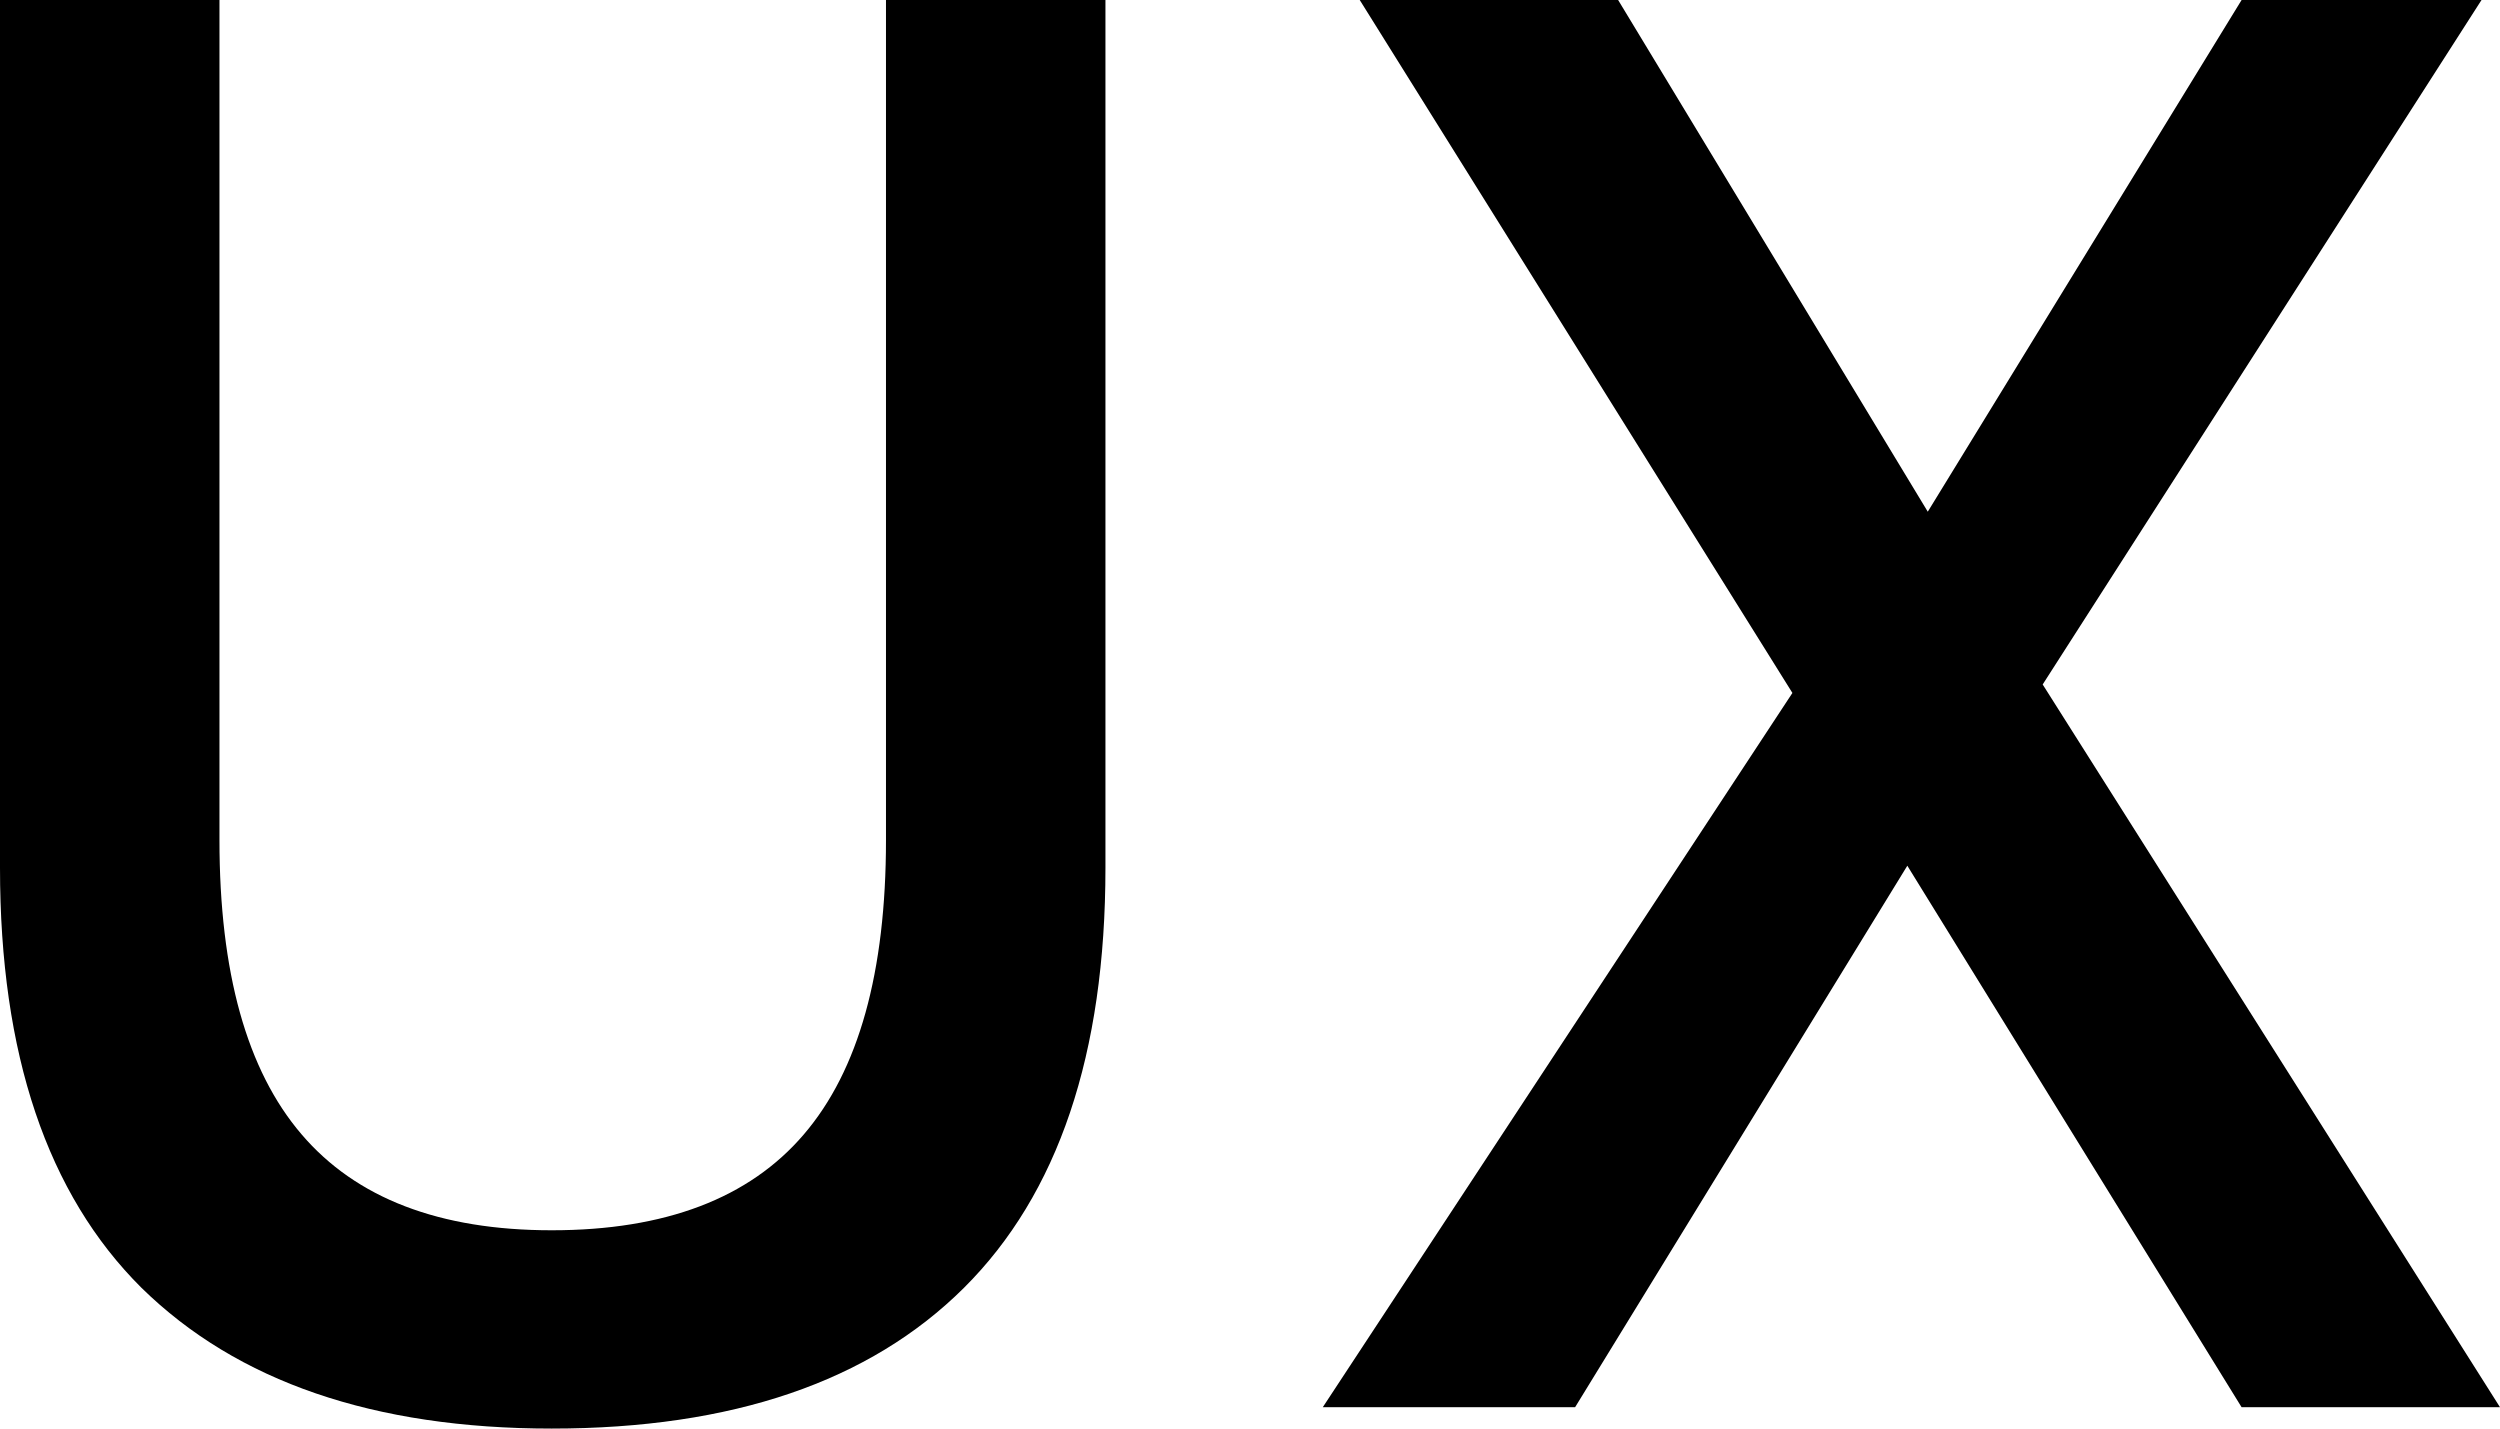 <svg width="28" height="16" viewBox="0 0 28 16" fill="none" xmlns="http://www.w3.org/2000/svg">
<path d="M12.381 0V9.719C12.381 11.805 11.852 13.373 10.796 14.424C9.739 15.475 8.2 16 6.179 16C4.188 16 2.657 15.475 1.585 14.424C0.528 13.373 0 11.805 0 9.719V0H2.458V9.409C2.458 10.89 2.764 11.988 3.377 12.704C3.989 13.421 4.923 13.779 6.179 13.779C7.45 13.779 8.392 13.421 9.004 12.704C9.617 11.988 9.923 10.89 9.923 9.409V0H12.381Z" fill="black"/>
<path d="M28 15.761H25.106L21.362 9.696L17.641 15.761H14.815L20.075 7.761L15.229 0H18.123L21.591 5.731L25.106 0H27.793L22.878 7.666L28 15.761Z" fill="black"/>
</svg>
